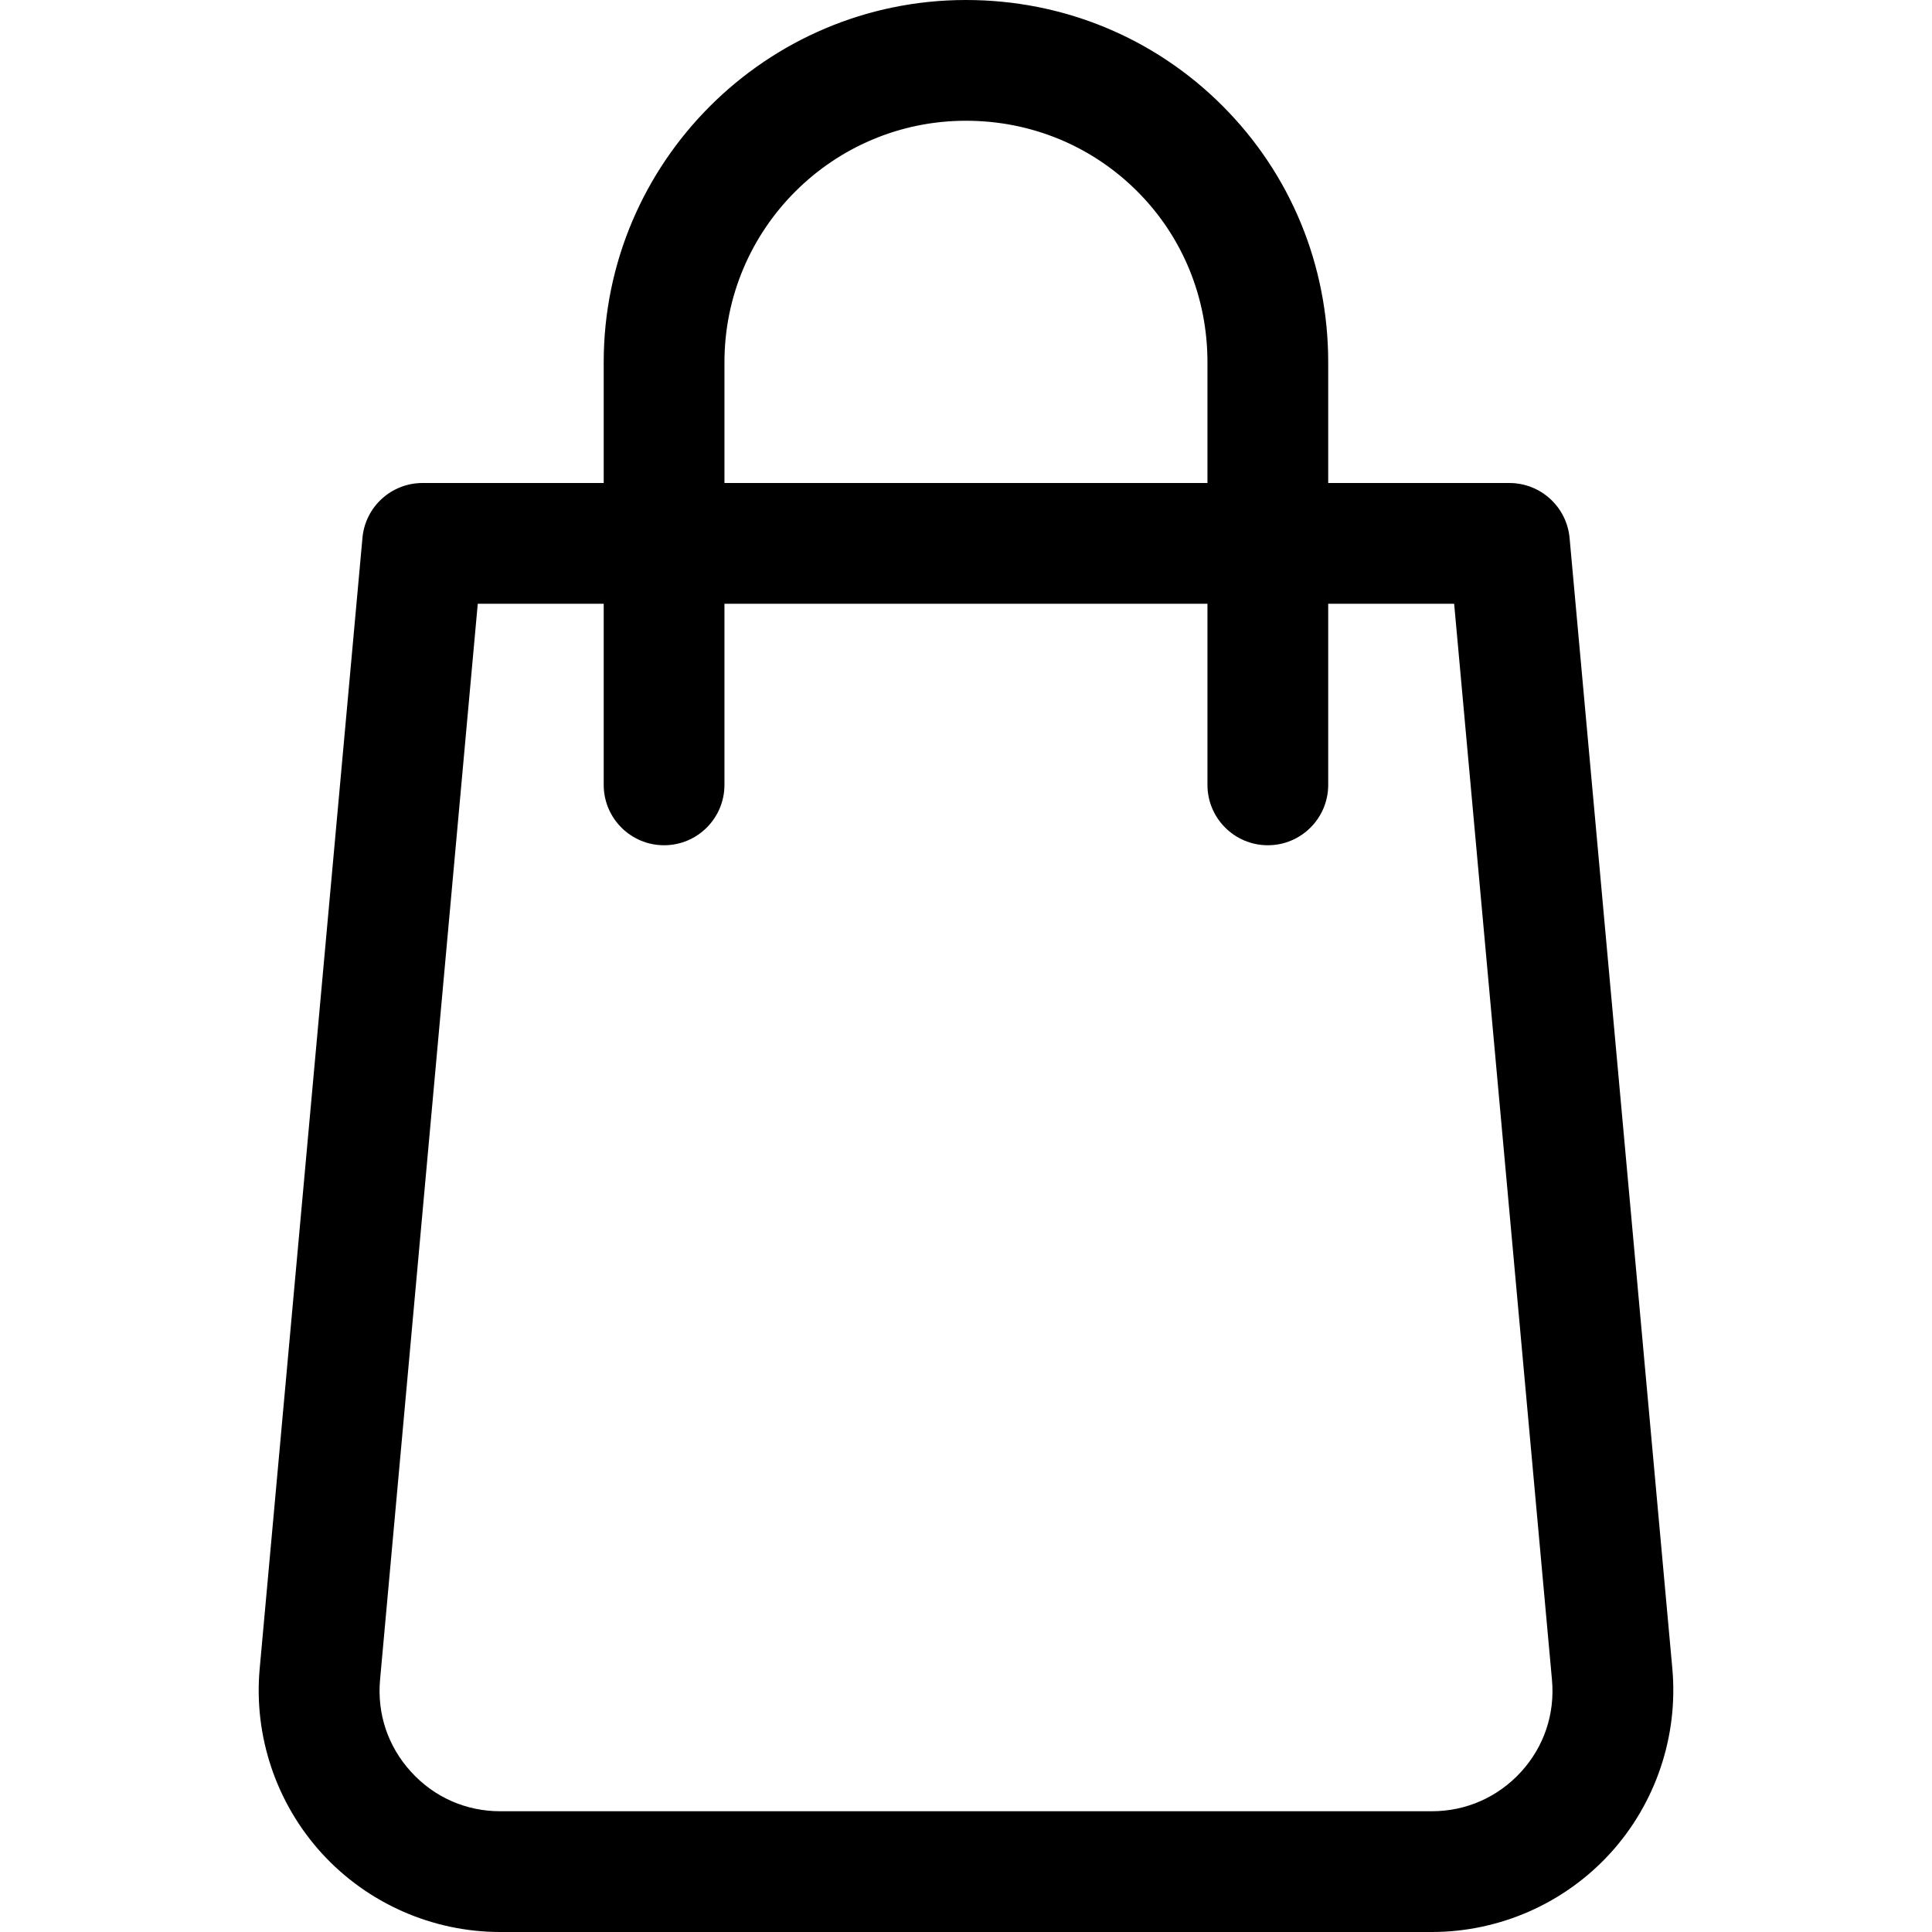<svg xmlns="http://www.w3.org/2000/svg" version="1.1" xmlns:xlink="http://www.w3.org/1999/xlink" width="512" height="512" x="0" y="0" viewBox="0 0 512 512" style="enable-background:new 0 0 512 512" xml:space="preserve"><g><path d="M443.188 442.208 415.956 142.56c-.768-8.256-7.68-14.56-15.968-14.56h-48V96c0-25.728-9.952-49.888-28.032-67.968C305.876 9.952 281.716 0 255.988 0c-52.928 0-96 43.072-96 96v32h-48c-8.288 0-15.2 6.304-15.936 14.56L68.82 442.208c-1.632 17.856 4.384 35.712 16.48 48.96S114.612 512 132.564 512h246.88c17.952 0 35.168-7.584 47.264-20.832s18.08-31.104 16.48-48.96zM191.988 96c0-35.296 28.704-64 64-64 17.184 0 33.28 6.624 45.344 18.656S319.988 78.816 319.988 96v32h-128V96zM403.06 469.6c-6.144 6.688-14.528 10.4-23.648 10.4H132.564c-9.088 0-17.504-3.712-23.616-10.432-6.144-6.72-9.056-15.392-8.224-24.48L126.612 160h33.376v48c0 8.832 7.168 16 16 16s16-7.168 16-16v-48h128v48c0 8.832 7.168 16 16 16s16-7.168 16-16v-48h33.376l25.92 285.12c.832 9.056-2.08 17.76-8.224 24.48z" fill="#000000" opacity="1" data-original="#000000"></path></g></svg>